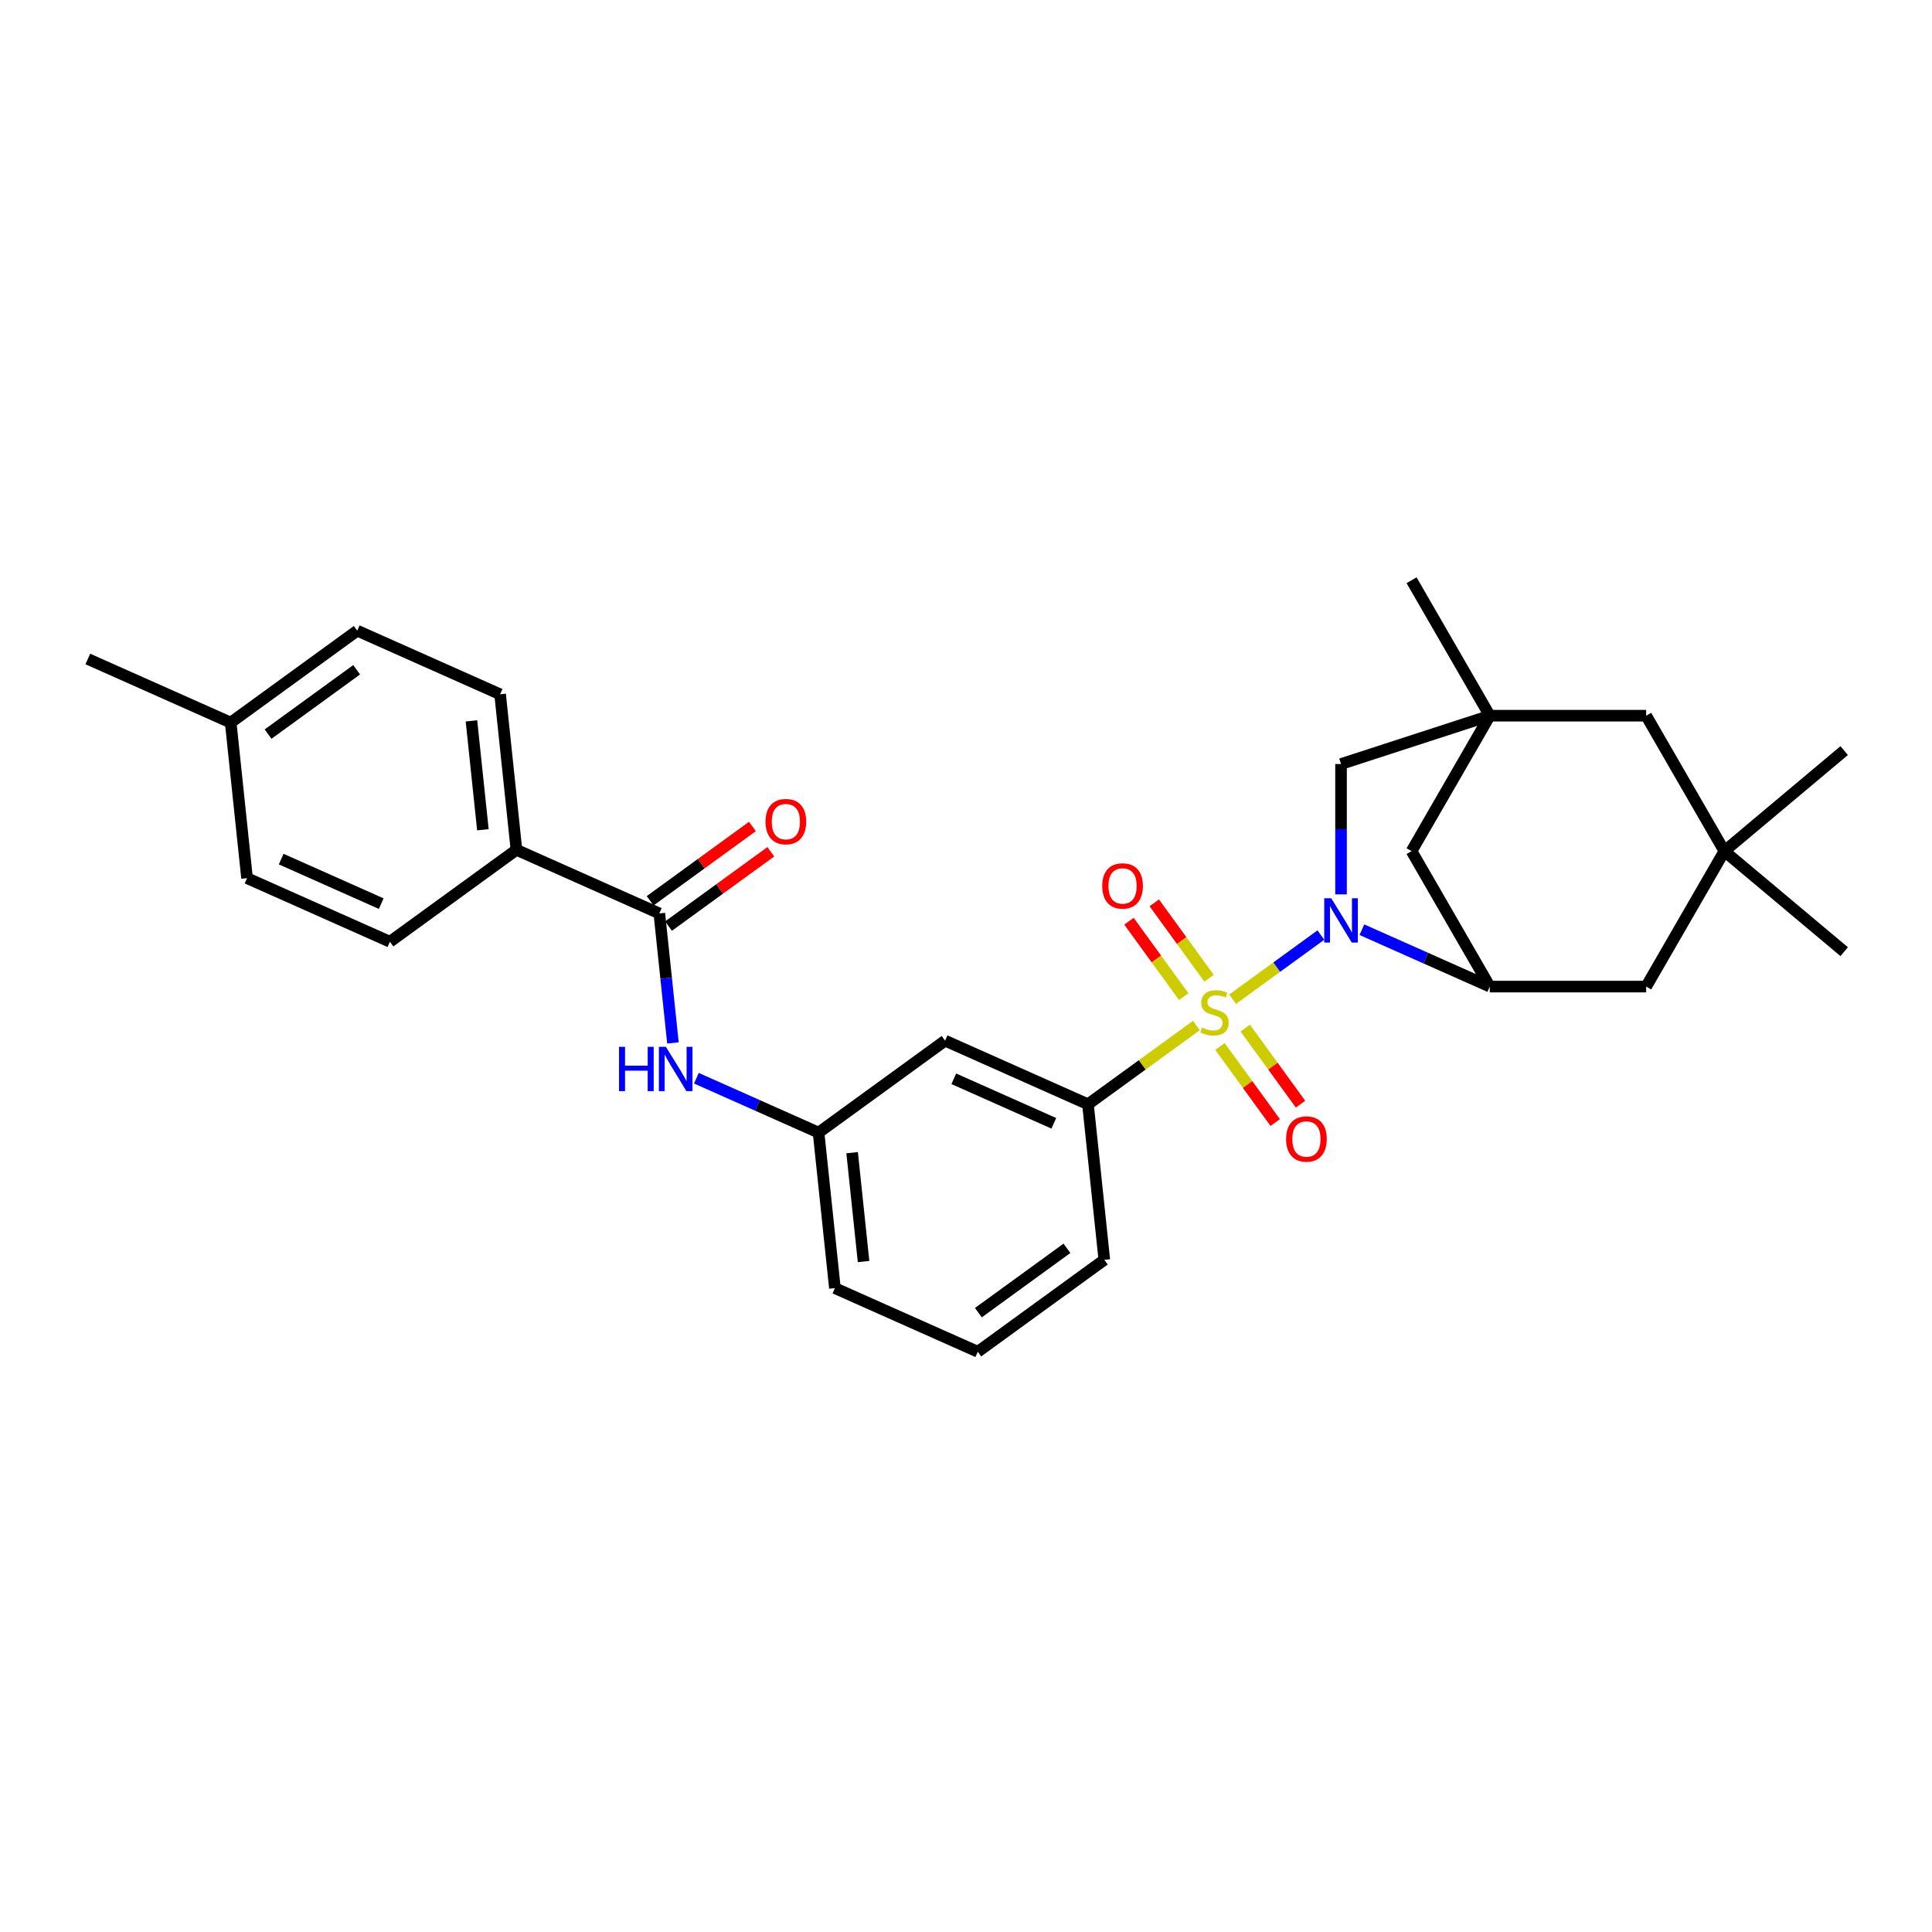 <?xml version='1.0' encoding='iso-8859-1'?>
<svg version='1.1' baseProfile='full'
              xmlns='http://www.w3.org/2000/svg'
                      xmlns:rdkit='http://www.rdkit.org/xml'
                      xmlns:xlink='http://www.w3.org/1999/xlink'
                  xml:space='preserve'
width='1000px' height='1000px' viewBox='0 0 1000 1000'>
<!-- END OF HEADER -->
<rect style='opacity:1.0;fill:#FFFFFF;stroke:none' width='1000' height='1000' x='0' y='0'> </rect>
<path class='bond-0' d='M 637.996,517.181 L 660.841,500.583' style='fill:none;fill-rule:evenodd;stroke:#CCCC00;stroke-width:6px;stroke-linecap:butt;stroke-linejoin:miter;stroke-opacity:1' />
<path class='bond-0' d='M 660.841,500.583 L 683.685,483.986' style='fill:none;fill-rule:evenodd;stroke:#0000FF;stroke-width:6px;stroke-linecap:butt;stroke-linejoin:miter;stroke-opacity:1' />
<path class='bond-2' d='M 619.248,530.802 L 591.189,551.188' style='fill:none;fill-rule:evenodd;stroke:#CCCC00;stroke-width:6px;stroke-linecap:butt;stroke-linejoin:miter;stroke-opacity:1' />
<path class='bond-2' d='M 591.189,551.188 L 563.13,571.574' style='fill:none;fill-rule:evenodd;stroke:#000000;stroke-width:6px;stroke-linecap:butt;stroke-linejoin:miter;stroke-opacity:1' />
<path class='bond-7' d='M 631.447,541.652 L 645.75,561.338' style='fill:none;fill-rule:evenodd;stroke:#CCCC00;stroke-width:6px;stroke-linecap:butt;stroke-linejoin:miter;stroke-opacity:1' />
<path class='bond-7' d='M 645.75,561.338 L 660.052,581.024' style='fill:none;fill-rule:evenodd;stroke:#FF0000;stroke-width:6px;stroke-linecap:butt;stroke-linejoin:miter;stroke-opacity:1' />
<path class='bond-7' d='M 644.545,532.136 L 658.848,551.822' style='fill:none;fill-rule:evenodd;stroke:#CCCC00;stroke-width:6px;stroke-linecap:butt;stroke-linejoin:miter;stroke-opacity:1' />
<path class='bond-7' d='M 658.848,551.822 L 673.151,571.508' style='fill:none;fill-rule:evenodd;stroke:#FF0000;stroke-width:6px;stroke-linecap:butt;stroke-linejoin:miter;stroke-opacity:1' />
<path class='bond-8' d='M 625.797,506.331 L 611.623,486.823' style='fill:none;fill-rule:evenodd;stroke:#CCCC00;stroke-width:6px;stroke-linecap:butt;stroke-linejoin:miter;stroke-opacity:1' />
<path class='bond-8' d='M 611.623,486.823 L 597.45,467.315' style='fill:none;fill-rule:evenodd;stroke:#FF0000;stroke-width:6px;stroke-linecap:butt;stroke-linejoin:miter;stroke-opacity:1' />
<path class='bond-8' d='M 612.698,515.847 L 598.525,496.34' style='fill:none;fill-rule:evenodd;stroke:#CCCC00;stroke-width:6px;stroke-linecap:butt;stroke-linejoin:miter;stroke-opacity:1' />
<path class='bond-8' d='M 598.525,496.34 L 584.352,476.832' style='fill:none;fill-rule:evenodd;stroke:#FF0000;stroke-width:6px;stroke-linecap:butt;stroke-linejoin:miter;stroke-opacity:1' />
<path class='bond-1' d='M 704.914,481.213 L 738.009,495.934' style='fill:none;fill-rule:evenodd;stroke:#0000FF;stroke-width:6px;stroke-linecap:butt;stroke-linejoin:miter;stroke-opacity:1' />
<path class='bond-1' d='M 738.009,495.934 L 771.104,510.655' style='fill:none;fill-rule:evenodd;stroke:#000000;stroke-width:6px;stroke-linecap:butt;stroke-linejoin:miter;stroke-opacity:1' />
<path class='bond-5' d='M 694.114,462.922 L 694.114,429.19' style='fill:none;fill-rule:evenodd;stroke:#0000FF;stroke-width:6px;stroke-linecap:butt;stroke-linejoin:miter;stroke-opacity:1' />
<path class='bond-5' d='M 694.114,429.19 L 694.114,395.457' style='fill:none;fill-rule:evenodd;stroke:#000000;stroke-width:6px;stroke-linecap:butt;stroke-linejoin:miter;stroke-opacity:1' />
<path class='bond-10' d='M 771.104,510.655 L 730.628,440.548' style='fill:none;fill-rule:evenodd;stroke:#000000;stroke-width:6px;stroke-linecap:butt;stroke-linejoin:miter;stroke-opacity:1' />
<path class='bond-12' d='M 771.104,510.655 L 852.056,510.655' style='fill:none;fill-rule:evenodd;stroke:#000000;stroke-width:6px;stroke-linecap:butt;stroke-linejoin:miter;stroke-opacity:1' />
<path class='bond-9' d='M 563.13,571.574 L 489.176,538.648' style='fill:none;fill-rule:evenodd;stroke:#000000;stroke-width:6px;stroke-linecap:butt;stroke-linejoin:miter;stroke-opacity:1' />
<path class='bond-9' d='M 545.452,581.426 L 493.684,558.378' style='fill:none;fill-rule:evenodd;stroke:#000000;stroke-width:6px;stroke-linecap:butt;stroke-linejoin:miter;stroke-opacity:1' />
<path class='bond-23' d='M 563.13,571.574 L 571.592,652.083' style='fill:none;fill-rule:evenodd;stroke:#000000;stroke-width:6px;stroke-linecap:butt;stroke-linejoin:miter;stroke-opacity:1' />
<path class='bond-3' d='M 771.104,370.441 L 694.114,395.457' style='fill:none;fill-rule:evenodd;stroke:#000000;stroke-width:6px;stroke-linecap:butt;stroke-linejoin:miter;stroke-opacity:1' />
<path class='bond-15' d='M 771.104,370.441 L 852.056,370.441' style='fill:none;fill-rule:evenodd;stroke:#000000;stroke-width:6px;stroke-linecap:butt;stroke-linejoin:miter;stroke-opacity:1' />
<path class='bond-22' d='M 771.104,370.441 L 730.628,300.334' style='fill:none;fill-rule:evenodd;stroke:#000000;stroke-width:6px;stroke-linecap:butt;stroke-linejoin:miter;stroke-opacity:1' />
<path class='bond-29' d='M 771.104,370.441 L 730.628,440.548' style='fill:none;fill-rule:evenodd;stroke:#000000;stroke-width:6px;stroke-linecap:butt;stroke-linejoin:miter;stroke-opacity:1' />
<path class='bond-4' d='M 341.269,472.795 L 344.791,506.307' style='fill:none;fill-rule:evenodd;stroke:#000000;stroke-width:6px;stroke-linecap:butt;stroke-linejoin:miter;stroke-opacity:1' />
<path class='bond-4' d='M 344.791,506.307 L 348.313,539.818' style='fill:none;fill-rule:evenodd;stroke:#0000FF;stroke-width:6px;stroke-linecap:butt;stroke-linejoin:miter;stroke-opacity:1' />
<path class='bond-13' d='M 341.269,472.795 L 267.315,439.869' style='fill:none;fill-rule:evenodd;stroke:#000000;stroke-width:6px;stroke-linecap:butt;stroke-linejoin:miter;stroke-opacity:1' />
<path class='bond-16' d='M 346.027,479.345 L 372.499,460.111' style='fill:none;fill-rule:evenodd;stroke:#000000;stroke-width:6px;stroke-linecap:butt;stroke-linejoin:miter;stroke-opacity:1' />
<path class='bond-16' d='M 372.499,460.111 L 398.972,440.878' style='fill:none;fill-rule:evenodd;stroke:#FF0000;stroke-width:6px;stroke-linecap:butt;stroke-linejoin:miter;stroke-opacity:1' />
<path class='bond-16' d='M 336.511,466.246 L 362.983,447.013' style='fill:none;fill-rule:evenodd;stroke:#000000;stroke-width:6px;stroke-linecap:butt;stroke-linejoin:miter;stroke-opacity:1' />
<path class='bond-16' d='M 362.983,447.013 L 389.455,427.78' style='fill:none;fill-rule:evenodd;stroke:#FF0000;stroke-width:6px;stroke-linecap:butt;stroke-linejoin:miter;stroke-opacity:1' />
<path class='bond-6' d='M 360.449,558.076 L 392.067,572.153' style='fill:none;fill-rule:evenodd;stroke:#0000FF;stroke-width:6px;stroke-linecap:butt;stroke-linejoin:miter;stroke-opacity:1' />
<path class='bond-6' d='M 392.067,572.153 L 423.685,586.231' style='fill:none;fill-rule:evenodd;stroke:#000000;stroke-width:6px;stroke-linecap:butt;stroke-linejoin:miter;stroke-opacity:1' />
<path class='bond-14' d='M 489.176,538.648 L 423.685,586.231' style='fill:none;fill-rule:evenodd;stroke:#000000;stroke-width:6px;stroke-linecap:butt;stroke-linejoin:miter;stroke-opacity:1' />
<path class='bond-11' d='M 892.532,440.548 L 852.056,510.655' style='fill:none;fill-rule:evenodd;stroke:#000000;stroke-width:6px;stroke-linecap:butt;stroke-linejoin:miter;stroke-opacity:1' />
<path class='bond-25' d='M 892.532,440.548 L 954.545,388.513' style='fill:none;fill-rule:evenodd;stroke:#000000;stroke-width:6px;stroke-linecap:butt;stroke-linejoin:miter;stroke-opacity:1' />
<path class='bond-26' d='M 892.532,440.548 L 954.545,492.583' style='fill:none;fill-rule:evenodd;stroke:#000000;stroke-width:6px;stroke-linecap:butt;stroke-linejoin:miter;stroke-opacity:1' />
<path class='bond-31' d='M 892.532,440.548 L 852.056,370.441' style='fill:none;fill-rule:evenodd;stroke:#000000;stroke-width:6px;stroke-linecap:butt;stroke-linejoin:miter;stroke-opacity:1' />
<path class='bond-17' d='M 267.315,439.869 L 258.854,359.36' style='fill:none;fill-rule:evenodd;stroke:#000000;stroke-width:6px;stroke-linecap:butt;stroke-linejoin:miter;stroke-opacity:1' />
<path class='bond-17' d='M 249.944,429.485 L 244.021,373.129' style='fill:none;fill-rule:evenodd;stroke:#000000;stroke-width:6px;stroke-linecap:butt;stroke-linejoin:miter;stroke-opacity:1' />
<path class='bond-18' d='M 267.315,439.869 L 201.824,487.452' style='fill:none;fill-rule:evenodd;stroke:#000000;stroke-width:6px;stroke-linecap:butt;stroke-linejoin:miter;stroke-opacity:1' />
<path class='bond-30' d='M 423.685,586.231 L 432.146,666.739' style='fill:none;fill-rule:evenodd;stroke:#000000;stroke-width:6px;stroke-linecap:butt;stroke-linejoin:miter;stroke-opacity:1' />
<path class='bond-30' d='M 441.056,596.615 L 446.979,652.971' style='fill:none;fill-rule:evenodd;stroke:#000000;stroke-width:6px;stroke-linecap:butt;stroke-linejoin:miter;stroke-opacity:1' />
<path class='bond-19' d='M 258.854,359.36 L 184.9,326.434' style='fill:none;fill-rule:evenodd;stroke:#000000;stroke-width:6px;stroke-linecap:butt;stroke-linejoin:miter;stroke-opacity:1' />
<path class='bond-20' d='M 201.824,487.452 L 127.87,454.525' style='fill:none;fill-rule:evenodd;stroke:#000000;stroke-width:6px;stroke-linecap:butt;stroke-linejoin:miter;stroke-opacity:1' />
<path class='bond-20' d='M 197.316,467.722 L 145.548,444.674' style='fill:none;fill-rule:evenodd;stroke:#000000;stroke-width:6px;stroke-linecap:butt;stroke-linejoin:miter;stroke-opacity:1' />
<path class='bond-32' d='M 184.9,326.434 L 119.408,374.017' style='fill:none;fill-rule:evenodd;stroke:#000000;stroke-width:6px;stroke-linecap:butt;stroke-linejoin:miter;stroke-opacity:1' />
<path class='bond-32' d='M 184.593,346.67 L 138.748,379.978' style='fill:none;fill-rule:evenodd;stroke:#000000;stroke-width:6px;stroke-linecap:butt;stroke-linejoin:miter;stroke-opacity:1' />
<path class='bond-21' d='M 127.87,454.525 L 119.408,374.017' style='fill:none;fill-rule:evenodd;stroke:#000000;stroke-width:6px;stroke-linecap:butt;stroke-linejoin:miter;stroke-opacity:1' />
<path class='bond-28' d='M 119.408,374.017 L 45.455,341.09' style='fill:none;fill-rule:evenodd;stroke:#000000;stroke-width:6px;stroke-linecap:butt;stroke-linejoin:miter;stroke-opacity:1' />
<path class='bond-24' d='M 571.592,652.083 L 506.1,699.666' style='fill:none;fill-rule:evenodd;stroke:#000000;stroke-width:6px;stroke-linecap:butt;stroke-linejoin:miter;stroke-opacity:1' />
<path class='bond-24' d='M 552.252,646.122 L 506.407,679.43' style='fill:none;fill-rule:evenodd;stroke:#000000;stroke-width:6px;stroke-linecap:butt;stroke-linejoin:miter;stroke-opacity:1' />
<path class='bond-27' d='M 506.1,699.666 L 432.146,666.739' style='fill:none;fill-rule:evenodd;stroke:#000000;stroke-width:6px;stroke-linecap:butt;stroke-linejoin:miter;stroke-opacity:1' />
<path  class='atom-0' d='M 622.146 531.86
Q 622.405 531.957, 623.473 532.411
Q 624.542 532.864, 625.708 533.155
Q 626.906 533.415, 628.071 533.415
Q 630.241 533.415, 631.504 532.378
Q 632.767 531.31, 632.767 529.464
Q 632.767 528.201, 632.119 527.424
Q 631.504 526.647, 630.532 526.226
Q 629.561 525.805, 627.942 525.319
Q 625.902 524.704, 624.671 524.121
Q 623.473 523.538, 622.599 522.308
Q 621.757 521.077, 621.757 519.005
Q 621.757 516.123, 623.7 514.342
Q 625.675 512.561, 629.561 512.561
Q 632.216 512.561, 635.228 513.824
L 634.483 516.317
Q 631.73 515.184, 629.658 515.184
Q 627.424 515.184, 626.193 516.123
Q 624.963 517.03, 624.995 518.616
Q 624.995 519.847, 625.61 520.592
Q 626.258 521.336, 627.165 521.757
Q 628.104 522.178, 629.658 522.664
Q 631.73 523.312, 632.961 523.959
Q 634.191 524.607, 635.066 525.935
Q 635.972 527.23, 635.972 529.464
Q 635.972 532.637, 633.835 534.354
Q 631.73 536.037, 628.201 536.037
Q 626.161 536.037, 624.607 535.584
Q 623.085 535.163, 621.271 534.418
L 622.146 531.86
' fill='#CCCC00'/>
<path  class='atom-1' d='M 689.046 464.946
L 696.558 477.089
Q 697.303 478.287, 698.501 480.457
Q 699.699 482.626, 699.764 482.756
L 699.764 464.946
L 702.808 464.946
L 702.808 487.872
L 699.667 487.872
L 691.604 474.596
Q 690.665 473.041, 689.661 471.26
Q 688.69 469.48, 688.398 468.929
L 688.398 487.872
L 685.419 487.872
L 685.419 464.946
L 689.046 464.946
' fill='#0000FF'/>
<path  class='atom-7' d='M 320.41 541.841
L 323.519 541.841
L 323.519 551.588
L 335.24 551.588
L 335.24 541.841
L 338.349 541.841
L 338.349 564.767
L 335.24 564.767
L 335.24 554.179
L 323.519 554.179
L 323.519 564.767
L 320.41 564.767
L 320.41 541.841
' fill='#0000FF'/>
<path  class='atom-7' d='M 344.663 541.841
L 352.176 553.984
Q 352.92 555.182, 354.119 557.352
Q 355.317 559.521, 355.381 559.651
L 355.381 541.841
L 358.425 541.841
L 358.425 564.767
L 355.284 564.767
L 347.221 551.491
Q 346.282 549.937, 345.279 548.156
Q 344.307 546.375, 344.016 545.824
L 344.016 564.767
L 341.037 564.767
L 341.037 541.841
L 344.663 541.841
' fill='#0000FF'/>
<path  class='atom-8' d='M 665.681 589.548
Q 665.681 584.043, 668.401 580.967
Q 671.121 577.891, 676.204 577.891
Q 681.288 577.891, 684.008 580.967
Q 686.728 584.043, 686.728 589.548
Q 686.728 595.118, 683.976 598.291
Q 681.223 601.432, 676.204 601.432
Q 671.153 601.432, 668.401 598.291
Q 665.681 595.15, 665.681 589.548
M 676.204 598.842
Q 679.702 598.842, 681.58 596.51
Q 683.49 594.146, 683.49 589.548
Q 683.49 585.047, 681.58 582.781
Q 679.702 580.482, 676.204 580.482
Q 672.707 580.482, 670.797 582.748
Q 668.919 585.015, 668.919 589.548
Q 668.919 594.179, 670.797 596.51
Q 672.707 598.842, 676.204 598.842
' fill='#FF0000'/>
<path  class='atom-9' d='M 570.515 458.565
Q 570.515 453.06, 573.235 449.984
Q 575.955 446.907, 581.039 446.907
Q 586.123 446.907, 588.843 449.984
Q 591.563 453.06, 591.563 458.565
Q 591.563 464.134, 588.811 467.307
Q 586.058 470.448, 581.039 470.448
Q 575.988 470.448, 573.235 467.307
Q 570.515 464.167, 570.515 458.565
M 581.039 467.858
Q 584.536 467.858, 586.414 465.526
Q 588.325 463.163, 588.325 458.565
Q 588.325 454.064, 586.414 451.797
Q 584.536 449.498, 581.039 449.498
Q 577.542 449.498, 575.632 451.765
Q 573.754 454.031, 573.754 458.565
Q 573.754 463.195, 575.632 465.526
Q 577.542 467.858, 581.039 467.858
' fill='#FF0000'/>
<path  class='atom-17' d='M 396.237 425.278
Q 396.237 419.773, 398.957 416.697
Q 401.677 413.62, 406.761 413.62
Q 411.845 413.62, 414.565 416.697
Q 417.285 419.773, 417.285 425.278
Q 417.285 430.847, 414.532 434.02
Q 411.78 437.161, 406.761 437.161
Q 401.709 437.161, 398.957 434.02
Q 396.237 430.879, 396.237 425.278
M 406.761 434.571
Q 410.258 434.571, 412.136 432.239
Q 414.047 429.876, 414.047 425.278
Q 414.047 420.777, 412.136 418.51
Q 410.258 416.211, 406.761 416.211
Q 403.264 416.211, 401.353 418.478
Q 399.475 420.744, 399.475 425.278
Q 399.475 429.908, 401.353 432.239
Q 403.264 434.571, 406.761 434.571
' fill='#FF0000'/>
</svg>
